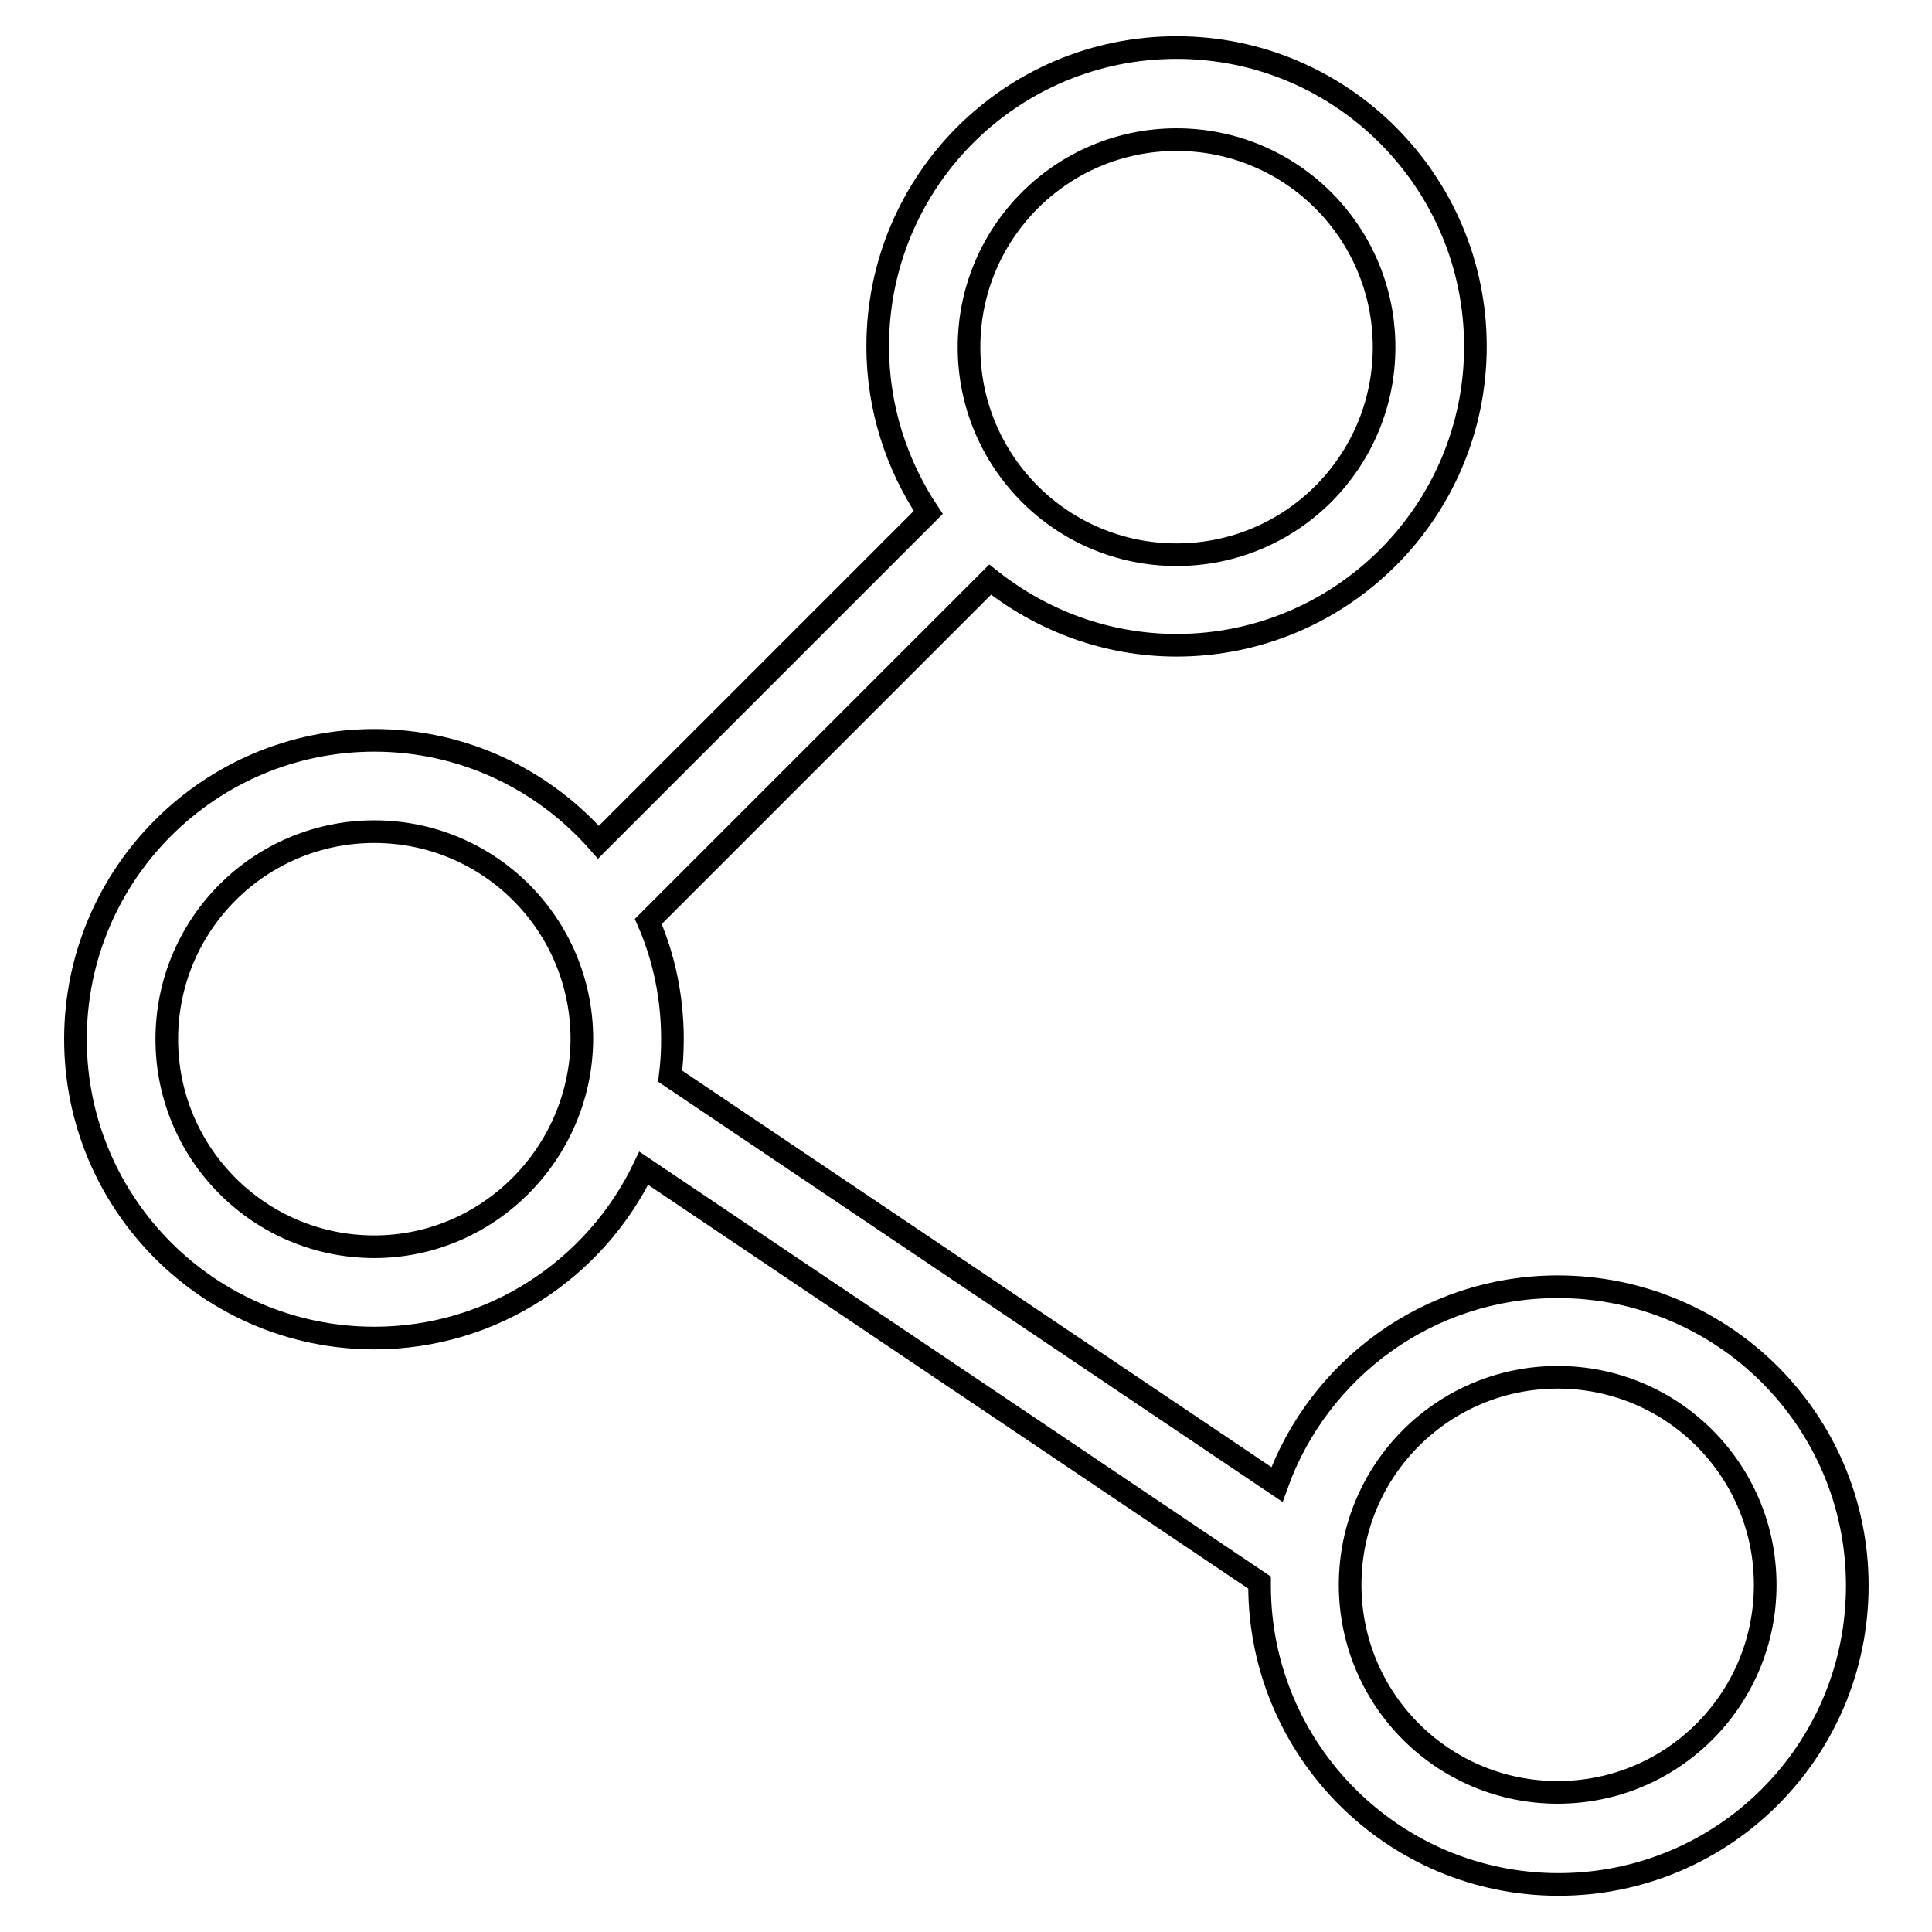<?xml version="1.0" encoding="utf-8"?>
<!-- Svg Vector Icons : http://www.onlinewebfonts.com/icon -->
<!DOCTYPE svg PUBLIC "-//W3C//DTD SVG 1.1//EN" "http://www.w3.org/Graphics/SVG/1.1/DTD/svg11.dtd">
<svg version="1.1" xmlns="http://www.w3.org/2000/svg" xmlns:xlink="http://www.w3.org/1999/xlink" x="0px" y="0px" viewBox="0 0 256 256" enable-background="new 0 0 256 256" xml:space="preserve">
<g> <path stroke-width="3" fill-opacity="0" stroke="#000000"  d="M206.4,170.5c-17.1,0-31.7,10.9-37.2,26.2l-80.4-54.1c0.2-1.6,0.3-3.2,0.3-4.9c0-5.5-1.1-10.8-3.2-15.6 l45.3-45.3c6.8,5.4,15.4,8.7,24.7,8.7c21.8,0,39.6-17.7,39.6-39.6c0-21.8-17.7-39.6-39.6-39.6s-39.6,17.7-39.6,39.6 c0,8.1,2.5,15.7,6.7,22l-43.7,43.7c-7.3-8.3-17.9-13.5-29.7-13.5c-21.8,0-39.6,17.7-39.6,39.6c0,21.8,17.7,39.6,39.6,39.6 c15.7,0,29.3-9.2,35.7-22.5l81.6,54.9c0,0.1,0,0.3,0,0.4c0,21.8,17.7,39.6,39.6,39.6s39.6-17.7,39.6-39.6S228.3,170.5,206.4,170.5z  M155.9,18.5c15.2,0,27.5,12.3,27.5,27.5c0,15.2-12.3,27.5-27.5,27.5c-15.2,0-27.5-12.3-27.5-27.5 C128.4,30.8,140.7,18.5,155.9,18.5z M49.6,165.2c-15.2,0-27.5-12.3-27.5-27.5c0-15.2,12.3-27.5,27.5-27.5 c15.2,0,27.5,12.3,27.5,27.5C77,152.8,64.7,165.2,49.6,165.2z M206.4,237.5c-15.2,0-27.5-12.3-27.5-27.5s12.3-27.5,27.5-27.5 c15.2,0,27.5,12.3,27.5,27.5S221.6,237.5,206.4,237.5z"/></g>
</svg>